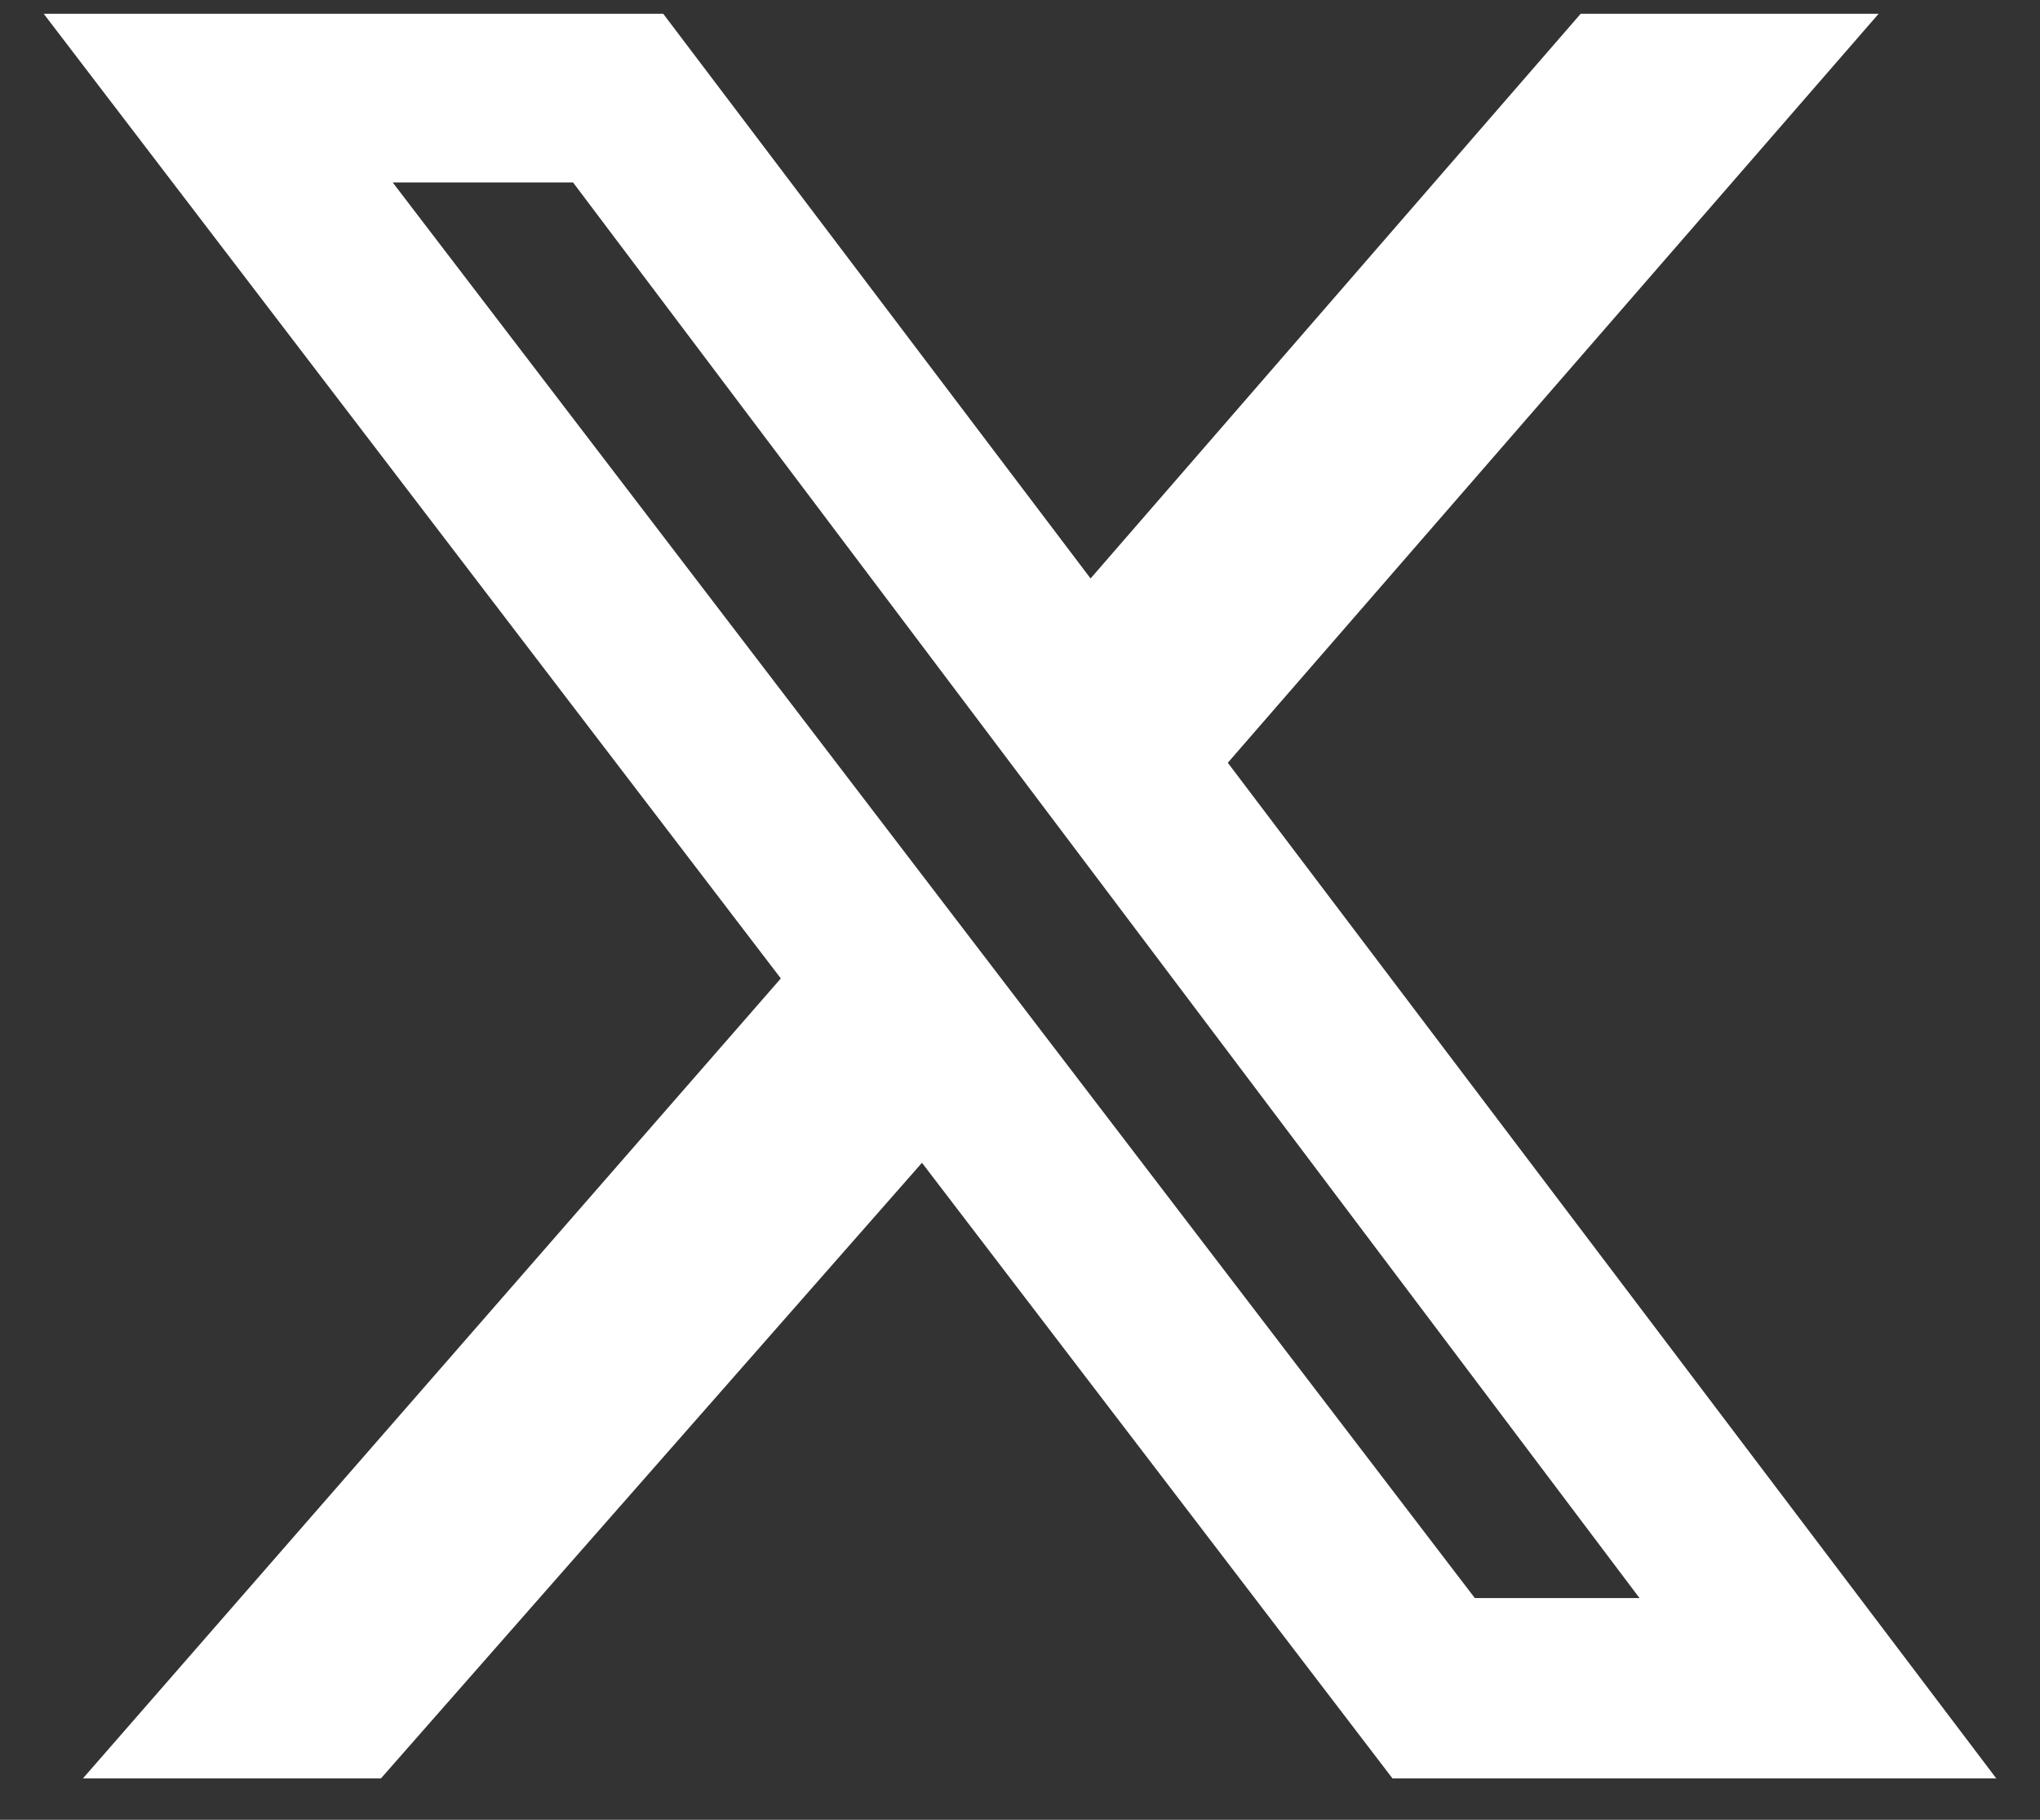 <svg width="37" height="33" viewBox="0 0 37 33" fill="none" xmlns="http://www.w3.org/2000/svg">
<rect x="0" y="0" width="37" height="33" fill="#333333" stroke="none"/>
<g id="x_logo.svg" clip-path="url(#clip0_251_4954)">
<g id="Group">
<path id="Vector" d="M28.669 0.25H34.073L22.269 13.832L36.207 32.25H25.256L16.722 21.086L6.909 32.25H1.504L14.162 17.743L0.793 0.25H12.029L19.78 10.49L28.669 0.25ZM26.749 28.979H29.736L10.393 3.308H7.122L26.749 28.979Z" fill="white"/>
</g>
</g>
<defs>
<clipPath id="clip0_251_4954">
<rect width="35.413" height="32" fill="white" transform="translate(0.793 0.25)"/>
</clipPath>
</defs>
</svg>
